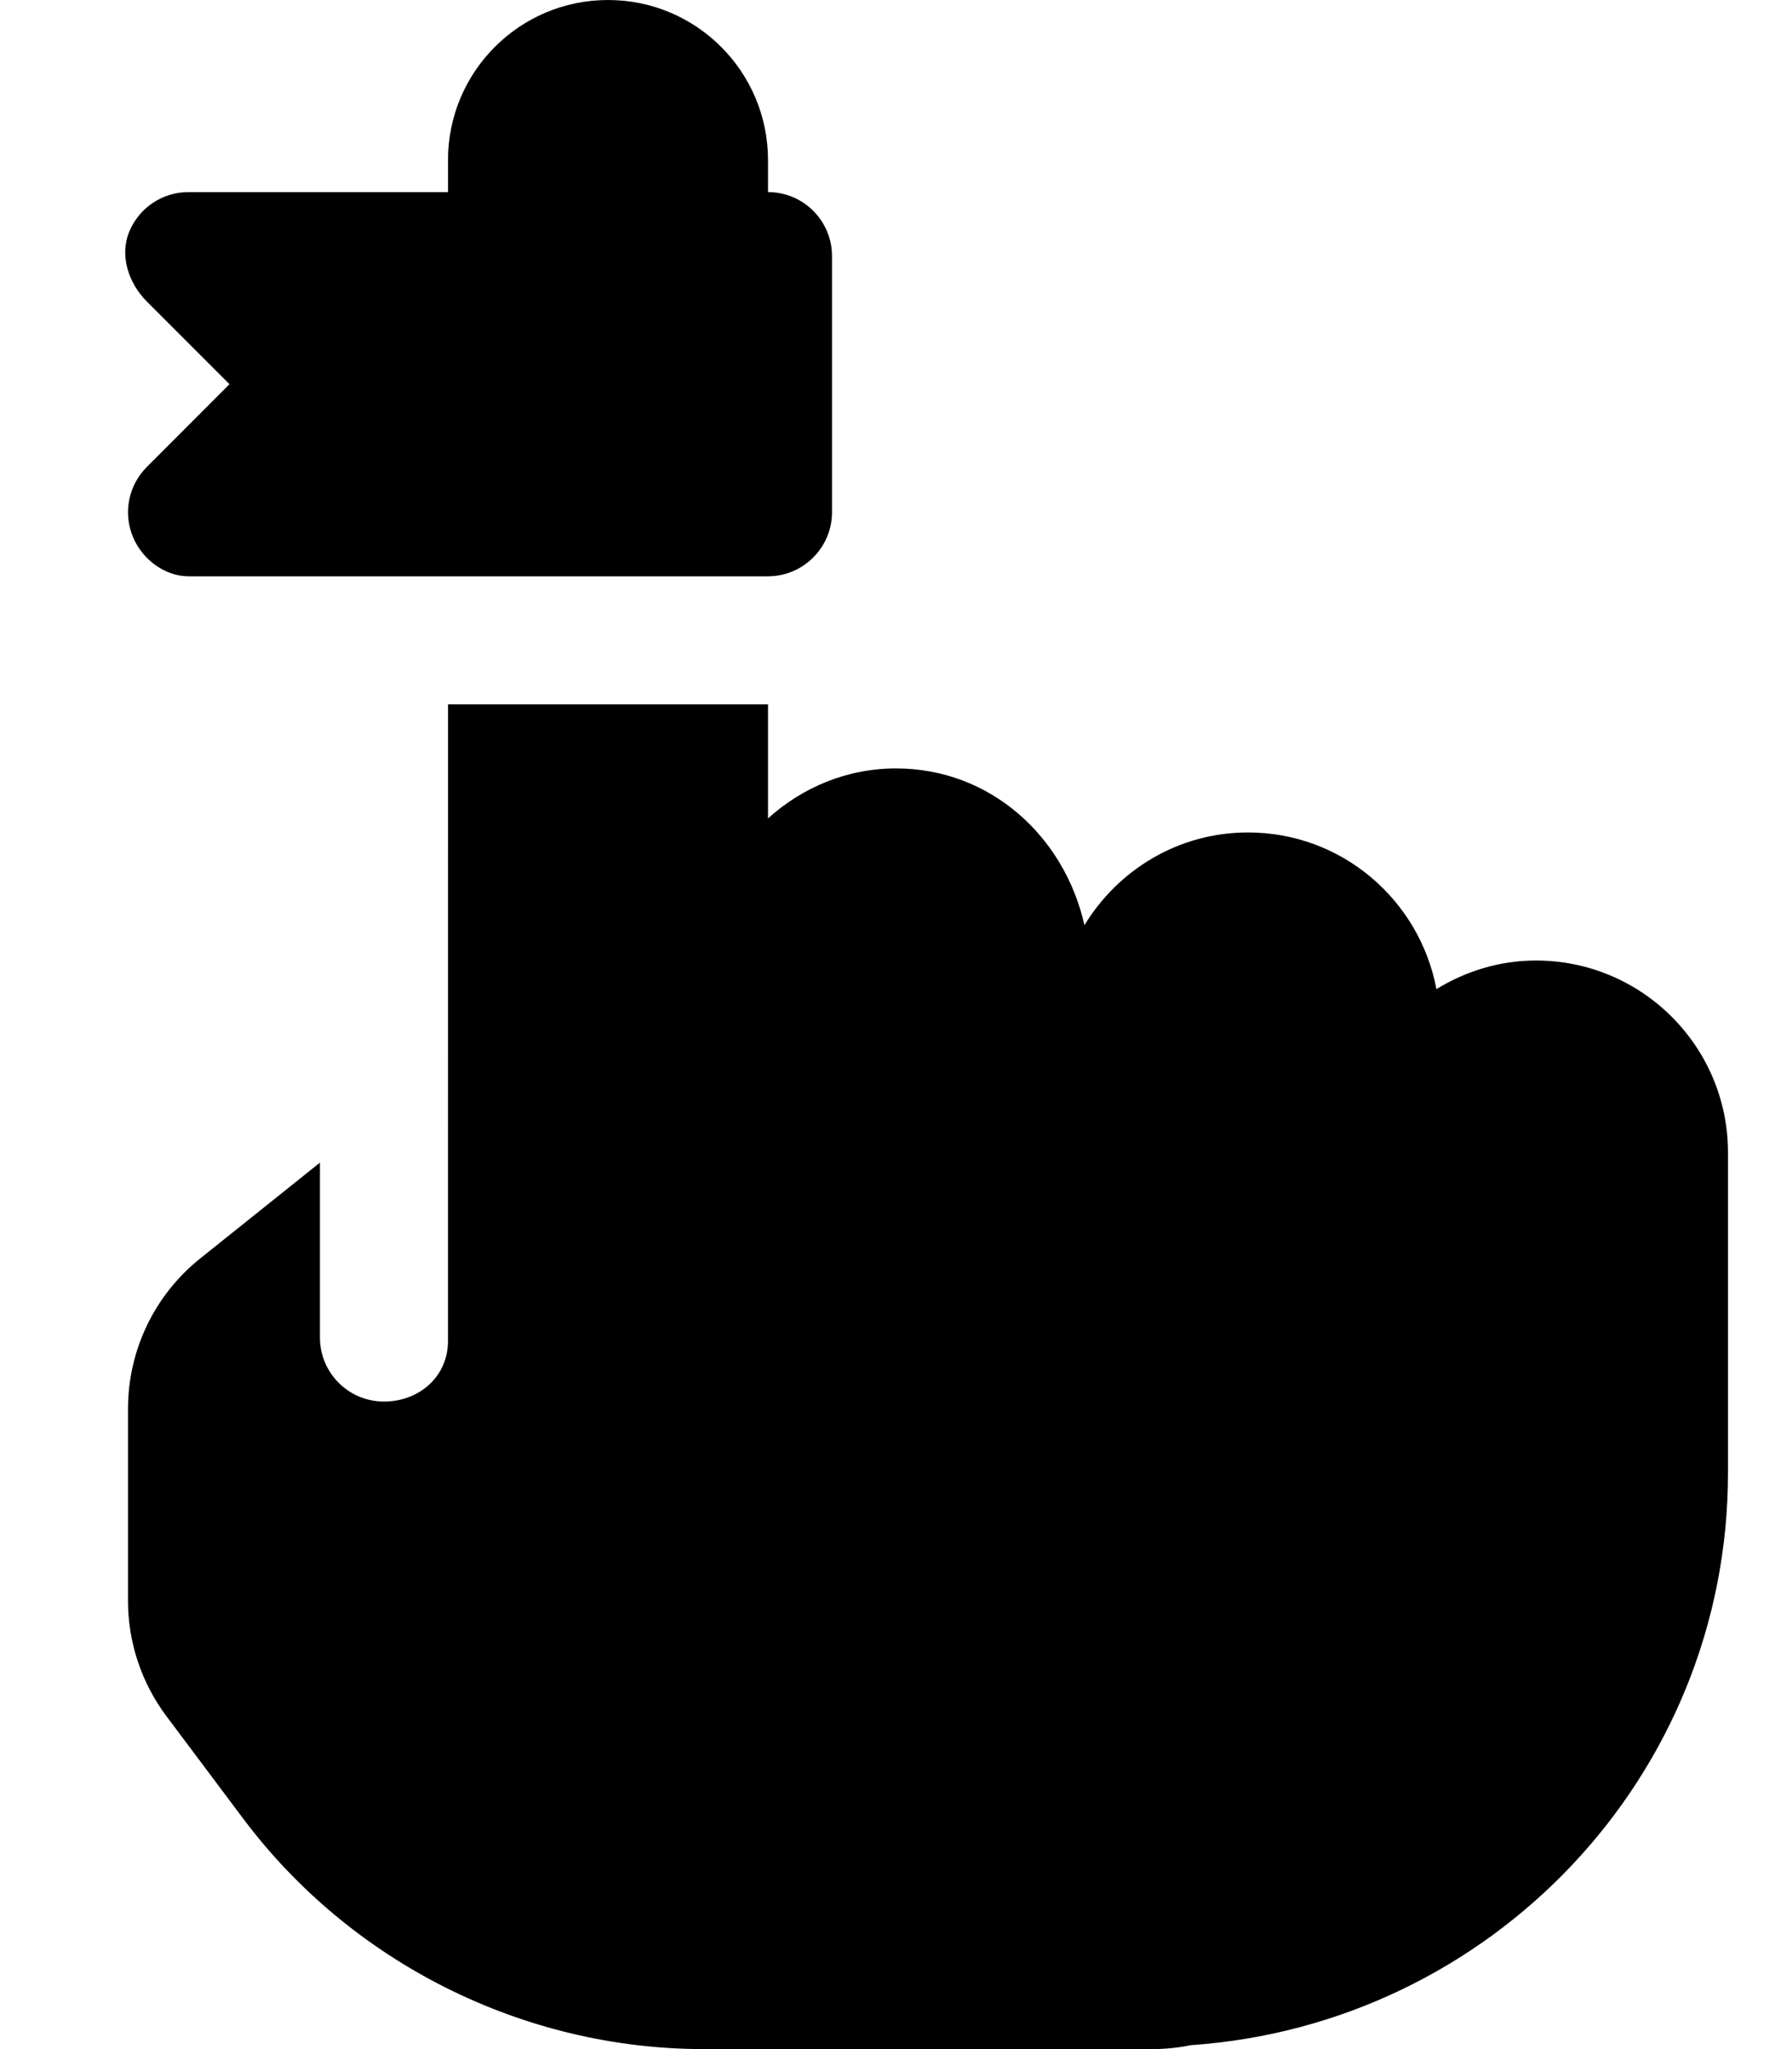 <svg xmlns="http://www.w3.org/2000/svg" viewBox="0 0 448 512"><!--! Font Awesome Pro 6.0.0-alpha3 by @fontawesome - https://fontawesome.com License - https://fontawesome.com/license (Commercial License) --><path d="M33.21 134.1C35.68 140.1 41.53 144 47.1 144H192C200.8 144 208 136.8 208 128V64c0-8.844-7.156-16-16-16V40C192 17.91 174.1 0 152 0S112 17.91 112 40V48H47.1c-6.469 0-12.31 3.891-14.78 9.875S32.12 70.73 36.68 75.31L57.37 96L36.68 116.7C32.12 121.3 30.75 128.1 33.21 134.1zM384 240c-9.148 0-17.62 2.697-24.89 7.143C354.9 224.9 335.5 208 312 208c-17.38 0-32.46 9.33-40.89 23.17C266.1 208.9 247.5 192 224 192C211.7 192 200.5 196.8 192 204.5L192 176H112l-.006 159.1c0 8.836-7.17 15.1-16.01 15.1c-8.838 0-16-7.164-16-16V290.5l-29.99 23.99C38.63 323.6 32 337.4 32 352v48c0 10.38 3.375 20.48 9.594 28.8l19.19 25.59C87.84 490.5 130.9 512 176 512H288c3.318 0 6.557-.338 9.686-.979C372.5 505.9 432 444.1 432 368V288C432 261.5 410.5 240 384 240z"/></svg>